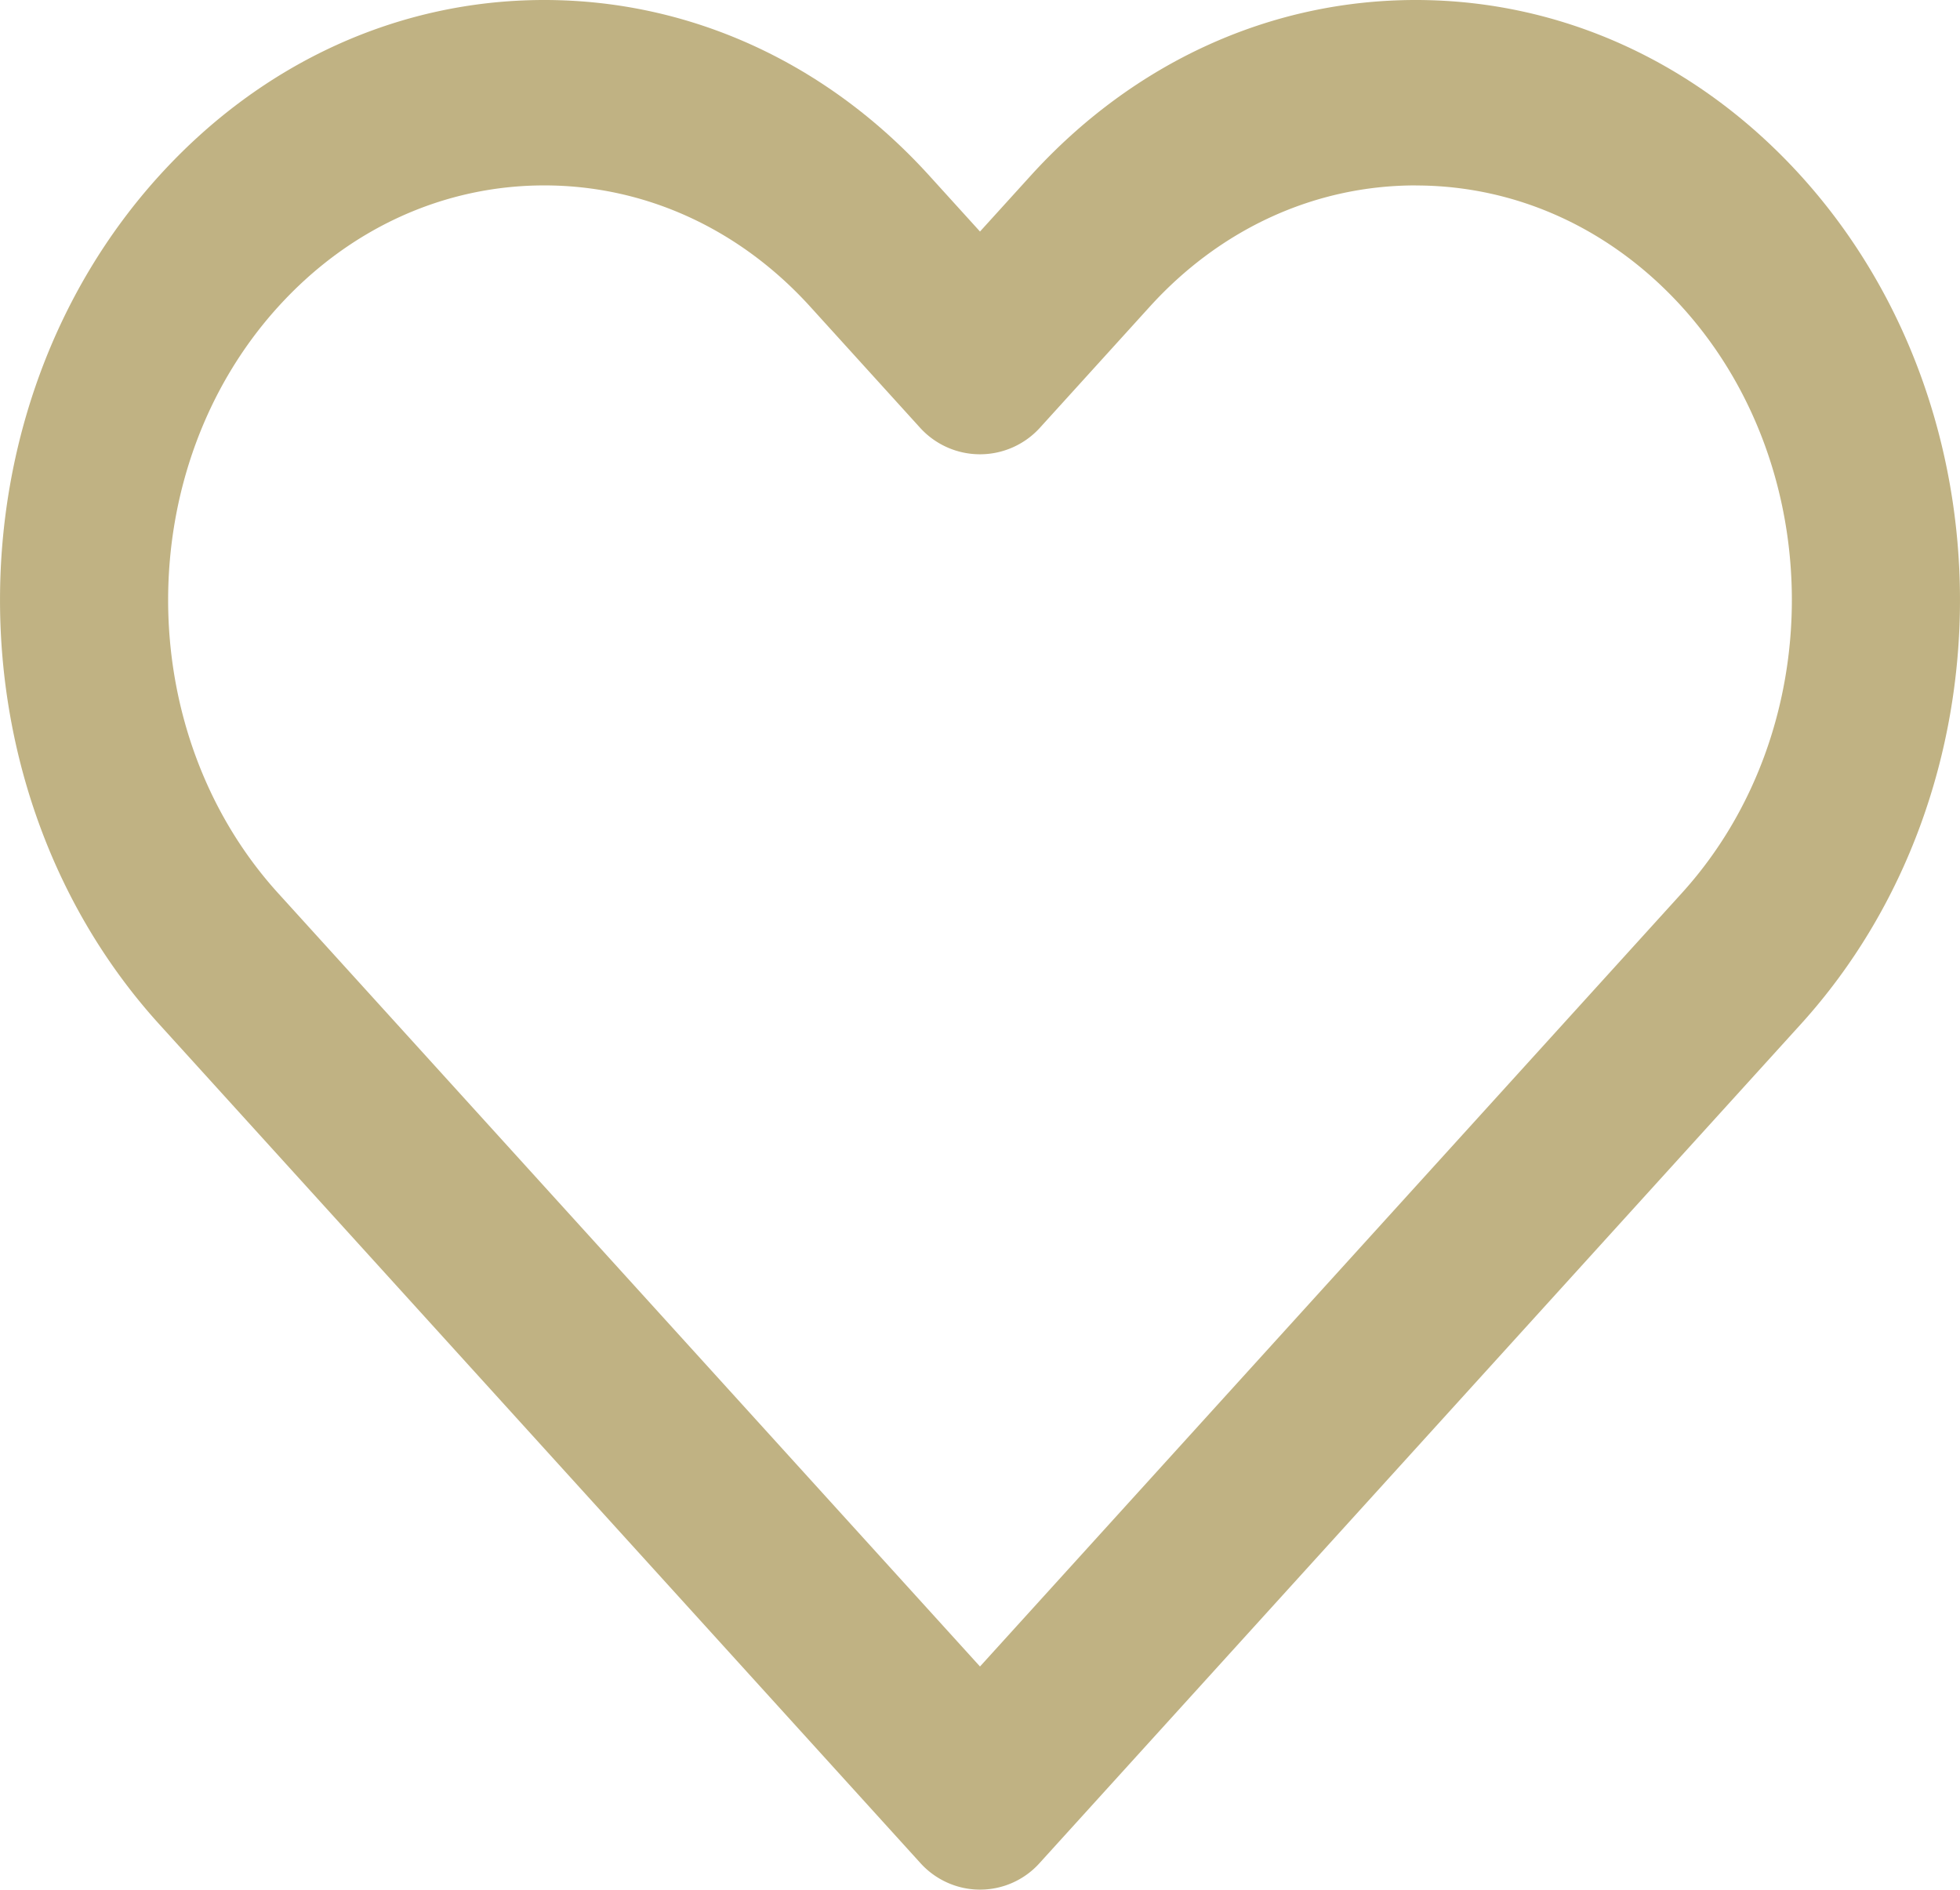 <svg xmlns="http://www.w3.org/2000/svg" viewBox="0 0 28 27"><path d="M20.225 0c2.078 0 4.03.891 5.5 2.51 3.033 3.343 3.033 8.782 0 12.124L14.857 26.612a1.143 1.143 0 01-1.084.363 1.153 1.153 0 01-.63-.363L2.275 14.634c-3.033-3.342-3.033-8.78 0-12.124C3.744.891 5.698 0 7.775 0c2.078 0 4.032.891 5.501 2.51l.724.798.724-.798C16.194.891 18.147 0 20.225 0zm0 2.649c-1.436 0-2.786.615-3.801 1.734L14.85 6.118a1.156 1.156 0 01-1.7 0l-1.574-1.735c-1.015-1.119-2.365-1.734-3.8-1.734-1.436 0-2.787.615-3.802 1.734-2.096 2.31-2.096 6.07 0 8.379L14 23.81l10.026-11.05c2.096-2.31 2.096-6.067 0-8.378C23.01 3.264 21.66 2.65 20.225 2.65z" fill="#C0B283" fill-rule="evenodd"/></svg>
